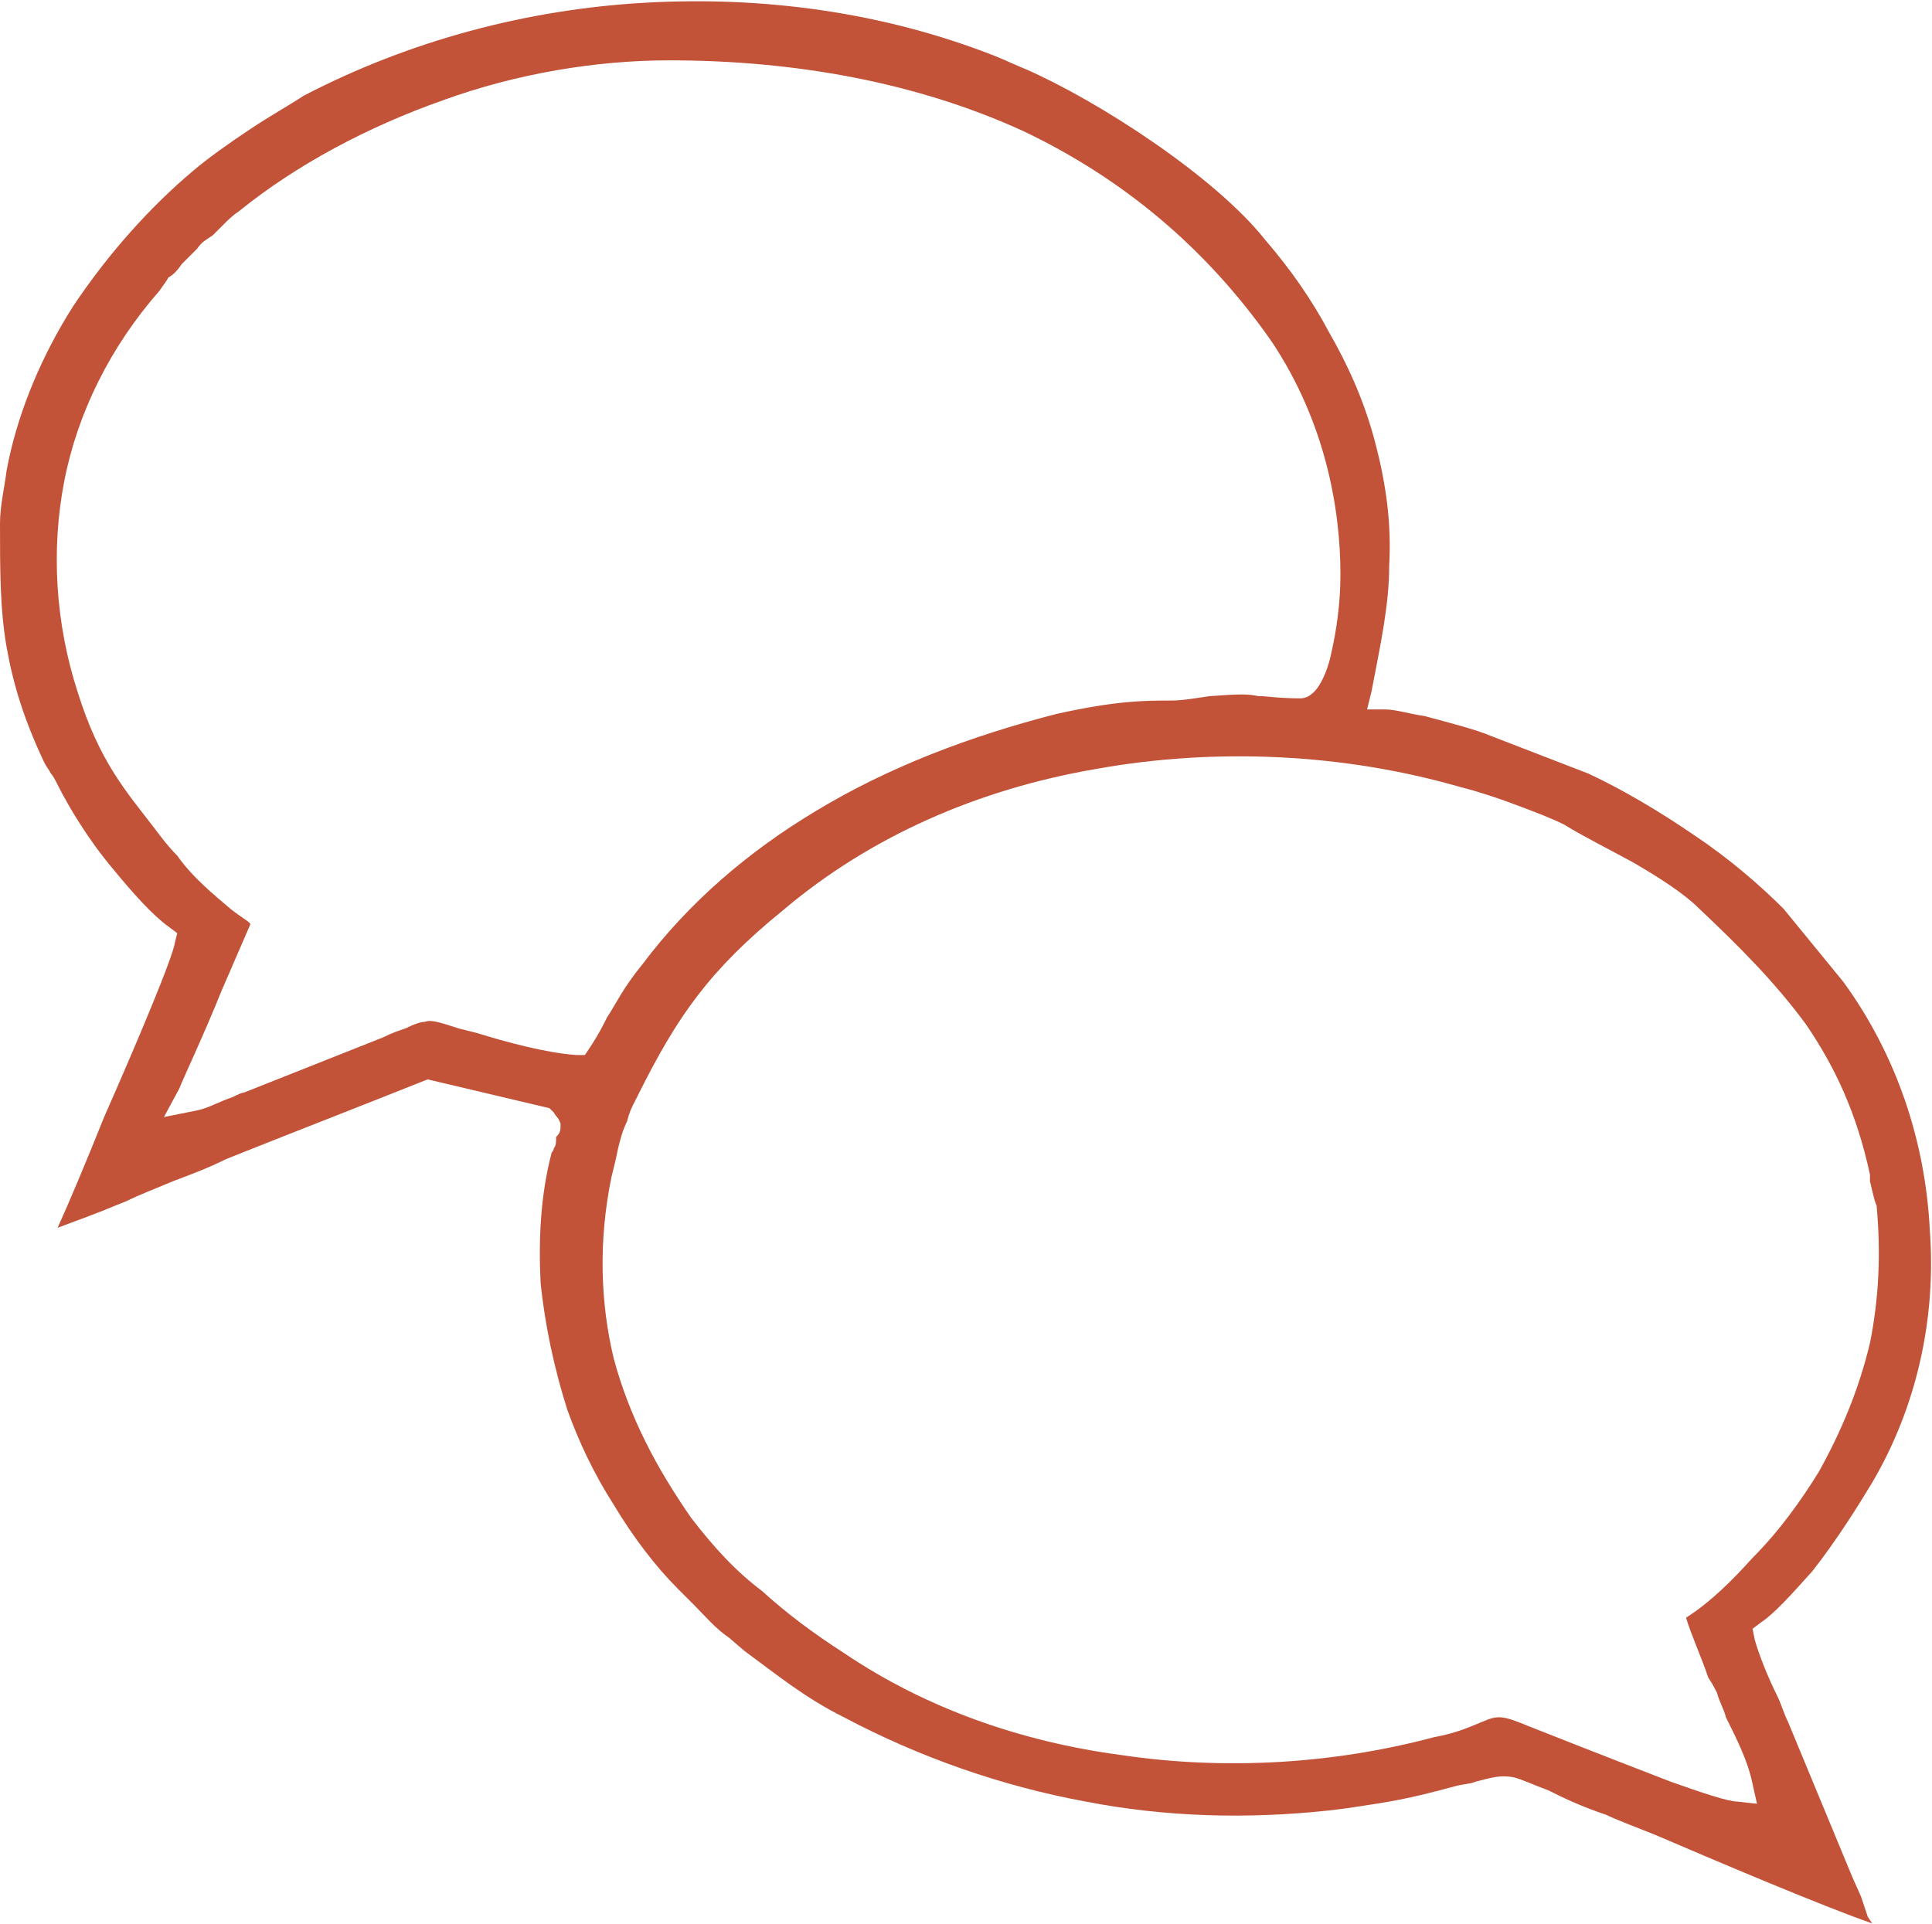 <?xml version="1.0" encoding="UTF-8"?> <!-- Creator: CorelDRAW X7 --> <svg xmlns="http://www.w3.org/2000/svg" xmlns:xlink="http://www.w3.org/1999/xlink" xml:space="preserve" width="31.688mm" height="31.56mm" style="shape-rendering:geometricPrecision; text-rendering:geometricPrecision; image-rendering:optimizeQuality; fill-rule:evenodd; clip-rule:evenodd" viewBox="0 0 872 868"> <defs> <style type="text/css"> <![CDATA[ .fil0 {fill:#C25238} ]]> </style> </defs> <g id="Слой_x0020_1">  <path class="fil0" d="M784 813c-4,0 -16,-4 -30,-9 -26,-10 -59,-23 -64,-25 -12,-5 -14,-5 -21,-2 -5,2 -11,5 -22,7 -45,12 -94,15 -141,8 -45,-6 -88,-21 -125,-46 -14,-9 -26,-18 -37,-28 -12,-9 -22,-20 -32,-33 -16,-23 -28,-46 -35,-72 -6,-25 -7,-53 -1,-82 1,-4 2,-8 3,-13 1,-4 2,-8 4,-12 1,-4 2,-6 3,-8l2 -4c9,-18 17,-32 27,-45 10,-13 22,-25 38,-38 40,-34 89,-55 141,-64 55,-10 113,-7 165,8 8,2 17,5 25,8 8,3 16,6 22,9 8,5 20,11 31,17 12,7 23,14 30,21 18,17 34,33 48,52 13,19 23,40 29,68l0 3c1,4 2,9 3,11 2,22 1,42 -3,62 -5,21 -13,40 -23,58 -8,13 -18,27 -30,39 -9,10 -19,20 -30,27 2,7 7,18 10,27 2,3 3,5 4,7 1,4 3,7 4,11 5,10 10,20 12,30l2 9 -9 -1zm-482 -786c57,0 112,10 160,32 44,21 82,52 112,95 24,36 31,75 31,105 0,14 -2,26 -4,35 -2,10 -6,17 -9,19 -1,1 -3,2 -5,2 -10,0 -15,-1 -19,-1 -5,-1 -8,-1 -22,0 -7,1 -12,2 -18,2 -11,0 -24,0 -51,6 -39,10 -76,24 -109,44 -30,18 -57,41 -78,69 -9,11 -12,18 -16,24 -2,4 -4,8 -8,14l-2 3 -4 0c-14,-1 -32,-6 -45,-10l-8 -2c-9,-3 -13,-4 -15,-3 -2,0 -5,1 -9,3 -3,1 -6,2 -10,4l-63 25c-1,0 -3,1 -5,2 -6,2 -11,5 -16,6l-15 3 7 -13c1,-3 11,-24 19,-44l13 -30c0,-1 -4,-3 -9,-7 -7,-6 -17,-14 -24,-24 -4,-4 -7,-8 -10,-12 -13,-17 -25,-30 -35,-62 -10,-31 -12,-64 -6,-95 6,-31 21,-61 43,-86 2,-3 3,-4 4,-6l0 0c2,-1 4,-3 6,-6 3,-3 5,-5 7,-7 2,-3 4,-4 7,-6 2,-2 4,-4 5,-5 2,-2 4,-4 7,-6 26,-21 58,-38 92,-50 33,-12 69,-18 102,-18zm-302 209c0,21 0,39 3,56 3,17 8,33 17,52 1,2 2,3 3,5 1,1 2,3 3,5 5,10 14,25 25,38 9,11 18,21 25,26l4 3 -1 4c-1,7 -17,45 -32,79 -8,20 -16,39 -21,50 8,-3 19,-7 26,-10l5 -2c6,-3 14,-6 21,-9 8,-3 16,-6 24,-10 30,-12 61,-24 91,-36l55 13 2 2c1,2 2,2 3,5 0,3 0,4 -2,6 0,2 0,4 -1,5 0,0 0,1 -1,2 -5,19 -6,39 -5,59 2,19 6,38 12,57 5,14 12,29 21,43 9,15 19,28 29,38 3,3 5,5 7,7 5,5 10,11 16,15l7 6c15,11 27,21 45,30 34,18 71,31 109,38 36,7 73,8 110,4l8 -1c20,-3 27,-4 49,-10 4,-1 7,-1 9,-2 8,-2 11,-3 17,-2 4,1 8,3 16,6 6,3 14,7 26,11 4,2 12,5 22,9 28,12 75,32 98,40l-2 -3c-1,-3 -2,-6 -3,-9l-4 -9 -29 -70c-2,-4 -3,-8 -5,-12 -4,-8 -8,-18 -10,-25l-1 -5 4 -3c6,-4 14,-13 23,-23 11,-14 21,-30 27,-40 20,-34 29,-74 26,-114 -2,-40 -15,-79 -39,-112l-27 -33c-11,-11 -25,-23 -40,-33 -16,-11 -33,-21 -48,-28l-44 -17c-7,-3 -19,-6 -30,-9 -7,-1 -13,-3 -18,-3l-8 0 2 -8c4,-21 8,-39 8,-57 1,-18 -1,-36 -7,-58 -5,-18 -12,-33 -20,-47 -8,-15 -17,-28 -29,-42 -23,-29 -76,-63 -108,-77 -5,-2 -9,-4 -14,-6 -51,-20 -105,-27 -158,-24 -53,3 -106,17 -154,42 -6,4 -15,9 -24,15 -9,6 -19,13 -26,19 -19,16 -38,37 -54,61 -14,22 -24,46 -29,69l-1 5c-1,8 -3,16 -3,24z"></path> </g> </svg> 